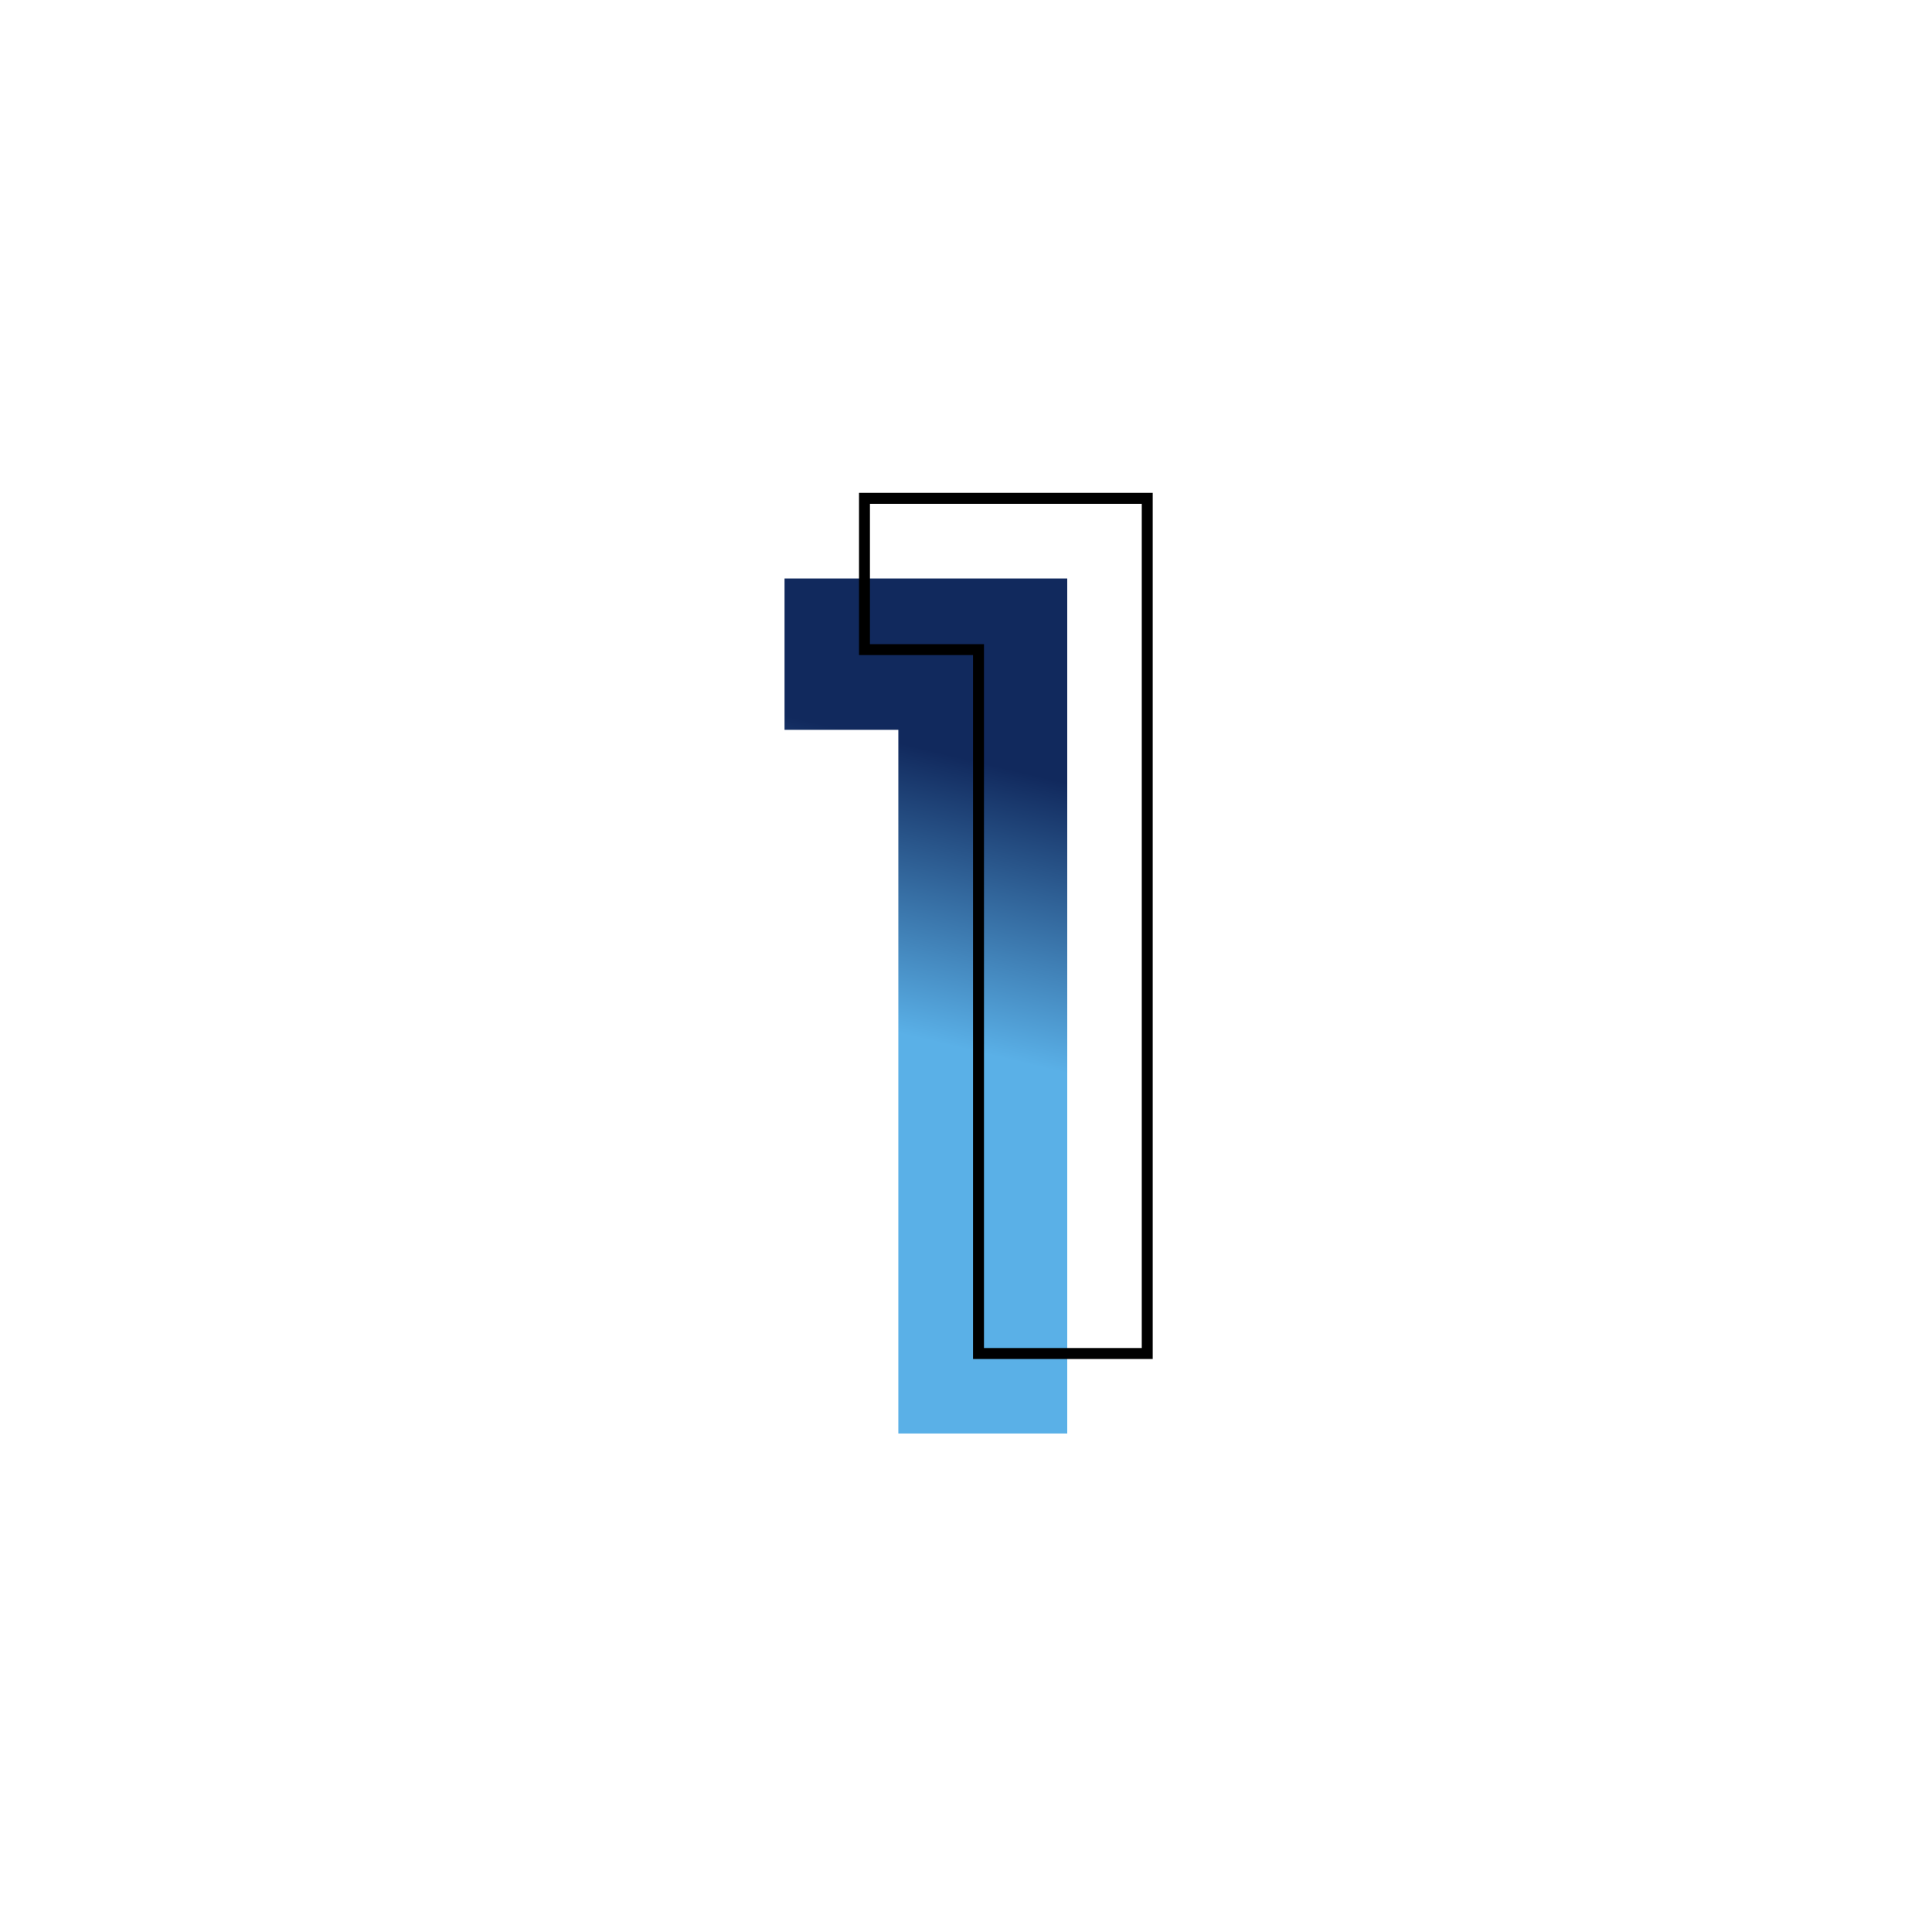 <svg xmlns="http://www.w3.org/2000/svg" xmlns:xlink="http://www.w3.org/1999/xlink" id="Layer_1" data-name="Layer 1" viewBox="0 0 353.11 353.11"><defs><style>      .cls-1 {        fill: url(#linear-gradient);      }      .cls-2 {        fill: none;        stroke: #000;        stroke-width: 2px;      }    </style><linearGradient id="linear-gradient" x1="167.83" y1="189.72" x2="179.85" y2="139.47" gradientUnits="userSpaceOnUse"><stop offset="0" stop-color="#5ab0e7"></stop><stop offset="1" stop-color="#11295d"></stop></linearGradient></defs><g><path class="cls-1" d="M143.39,133.39V105.73h51.67V262H164.19V133.39Z"></path><path class="cls-2" d="M158,118.73V91.08h51.68v156.3H178.84V118.73Z"></path></g></svg>